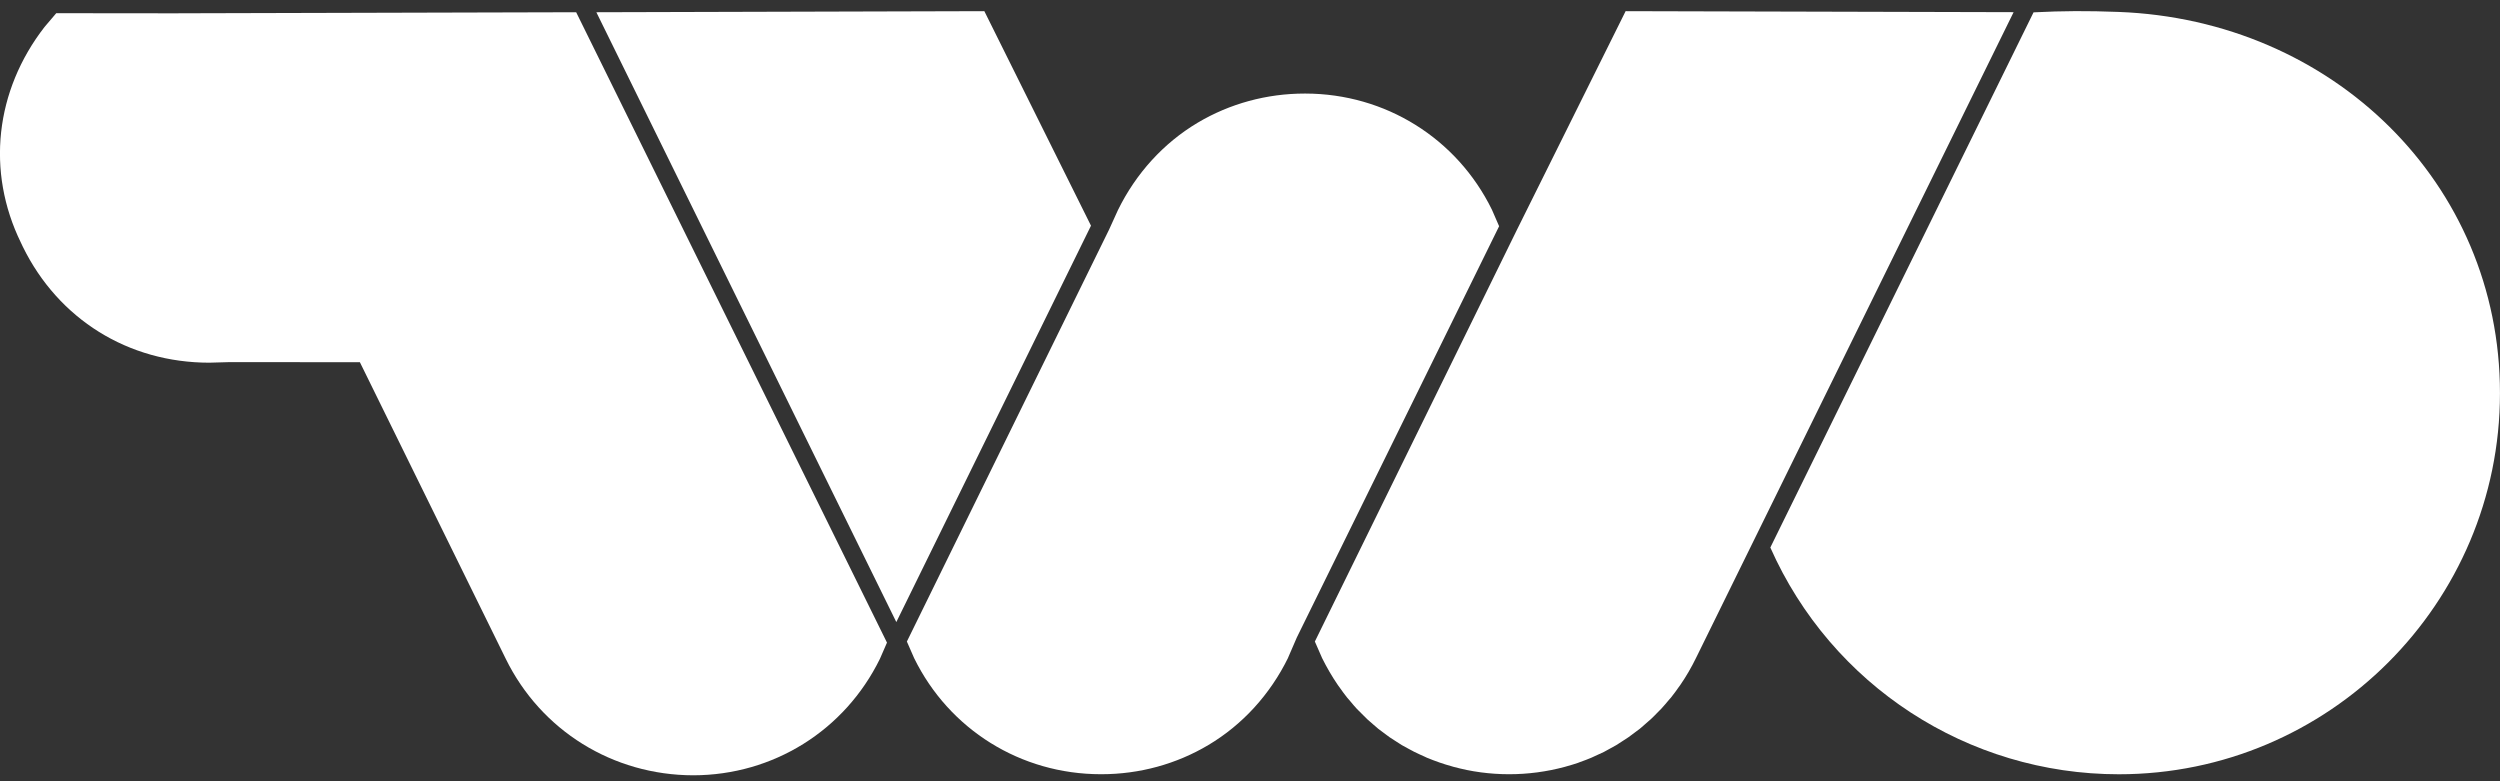 <svg width="144" height="45" viewBox="0 0 144 45" fill="none" xmlns="http://www.w3.org/2000/svg">
<rect x="0" y="0" width="144" height="45" fill="#333333" stroke="none"/>
<g clip-path="url(#clip0_295_2455)">
<path d="M3.24 0.76L2.564 1.554C-0.281 5.227 -0.798 9.876 1.202 13.973L1.316 14.214C3.365 18.387 7.383 20.888 12.052 20.891L13.256 20.857L20.73 20.864L29.131 37.946C31.159 42.081 35.298 44.65 39.933 44.657C44.537 44.65 48.655 42.081 50.683 37.949L51.09 37.015L33.187 0.705L10.849 0.764L10.011 0.767L3.237 0.76H3.24Z" fill="white"/>
<path d="M122.043 44.598C134.149 44.598 143.998 34.748 143.998 22.646C143.998 10.544 134.345 1.149 122.026 0.687C120.205 0.618 118.842 0.625 117.132 0.711L101.971 31.537C105.492 39.48 113.342 44.598 122.046 44.598H122.043Z" fill="white"/>
<path d="M62.841 13L56.698 0.643L34.35 0.705L51.628 35.831L62.841 13Z" fill="white"/>
<path d="M88.549 44.488C88.814 44.453 89.08 44.408 89.339 44.357C89.615 44.302 89.873 44.239 90.121 44.174L90.194 44.153C90.456 44.081 90.684 44.012 90.894 43.94L91.001 43.898C91.218 43.822 91.436 43.739 91.649 43.65C91.674 43.639 91.694 43.629 91.718 43.619L91.808 43.577C92.001 43.491 92.194 43.405 92.384 43.312C92.429 43.288 92.477 43.264 92.522 43.236L92.743 43.115C92.863 43.053 92.981 42.988 93.098 42.919C93.153 42.888 93.205 42.85 93.26 42.815L93.495 42.663C93.594 42.601 93.695 42.539 93.791 42.47C93.864 42.422 93.933 42.367 94.001 42.315L94.246 42.132C94.319 42.081 94.388 42.029 94.457 41.974C94.56 41.887 94.664 41.798 94.767 41.705L94.96 41.536C95.002 41.498 95.046 41.463 95.088 41.425C95.229 41.294 95.367 41.153 95.502 41.011C95.55 40.96 95.581 40.932 95.609 40.904C95.636 40.877 95.66 40.853 95.688 40.825C95.847 40.656 95.995 40.473 96.147 40.294C96.167 40.27 96.188 40.246 96.212 40.222C96.226 40.204 96.24 40.191 96.254 40.173C96.423 39.963 96.581 39.742 96.698 39.573L96.778 39.466C97.119 38.97 97.426 38.442 97.695 37.89L115.984 0.701L93.636 0.643L87.38 13.227L75.736 36.952L76.154 37.907C76.416 38.435 76.723 38.966 77.061 39.459L77.099 39.511C77.119 39.535 77.137 39.563 77.157 39.59C77.295 39.787 77.437 39.984 77.585 40.17C77.612 40.208 77.647 40.242 77.678 40.277L77.816 40.439C77.926 40.57 78.033 40.701 78.15 40.825C78.185 40.863 78.223 40.898 78.257 40.932L78.426 41.101C78.533 41.211 78.64 41.322 78.751 41.425C78.796 41.47 78.844 41.508 78.892 41.549L79.106 41.736C79.199 41.818 79.289 41.898 79.382 41.974C79.465 42.043 79.554 42.105 79.64 42.167L79.871 42.339C79.93 42.384 79.985 42.429 80.044 42.467C80.172 42.556 80.303 42.639 80.434 42.719L80.617 42.836C80.654 42.86 80.692 42.888 80.734 42.912C80.875 42.995 81.02 43.074 81.168 43.15L81.337 43.239C81.375 43.26 81.413 43.281 81.451 43.301C81.651 43.401 81.855 43.491 82.055 43.581L82.186 43.643C82.406 43.736 82.631 43.819 82.855 43.898L82.92 43.922C83.151 44.002 83.382 44.074 83.644 44.146L83.7 44.164C83.969 44.236 84.234 44.298 84.496 44.353C84.745 44.405 85 44.447 85.255 44.481L85.297 44.488C85.824 44.557 86.359 44.595 86.893 44.595H86.942C87.469 44.595 88.004 44.56 88.525 44.491H88.549V44.488Z" fill="white"/>
<path d="M74.192 37.887L74.699 36.715L86.349 13.031L85.935 12.079C83.918 7.968 79.796 5.396 75.192 5.389H75.15C72.967 5.389 70.836 5.968 68.987 7.068C67.025 8.237 65.435 9.979 64.394 12.1L63.883 13.225L52.236 36.953L52.654 37.908C54.671 42.022 58.793 44.592 63.4 44.595H63.445C65.635 44.595 67.766 44.009 69.605 42.912C71.564 41.746 73.154 40.008 74.195 37.887H74.192Z" fill="white"/>
</g>
<defs>
<clipPath id="clip0_295_2455">
<rect width="144" height="44.014" fill="white" transform="translate(0 0.643)"/>
</clipPath>
</defs>
</svg>
